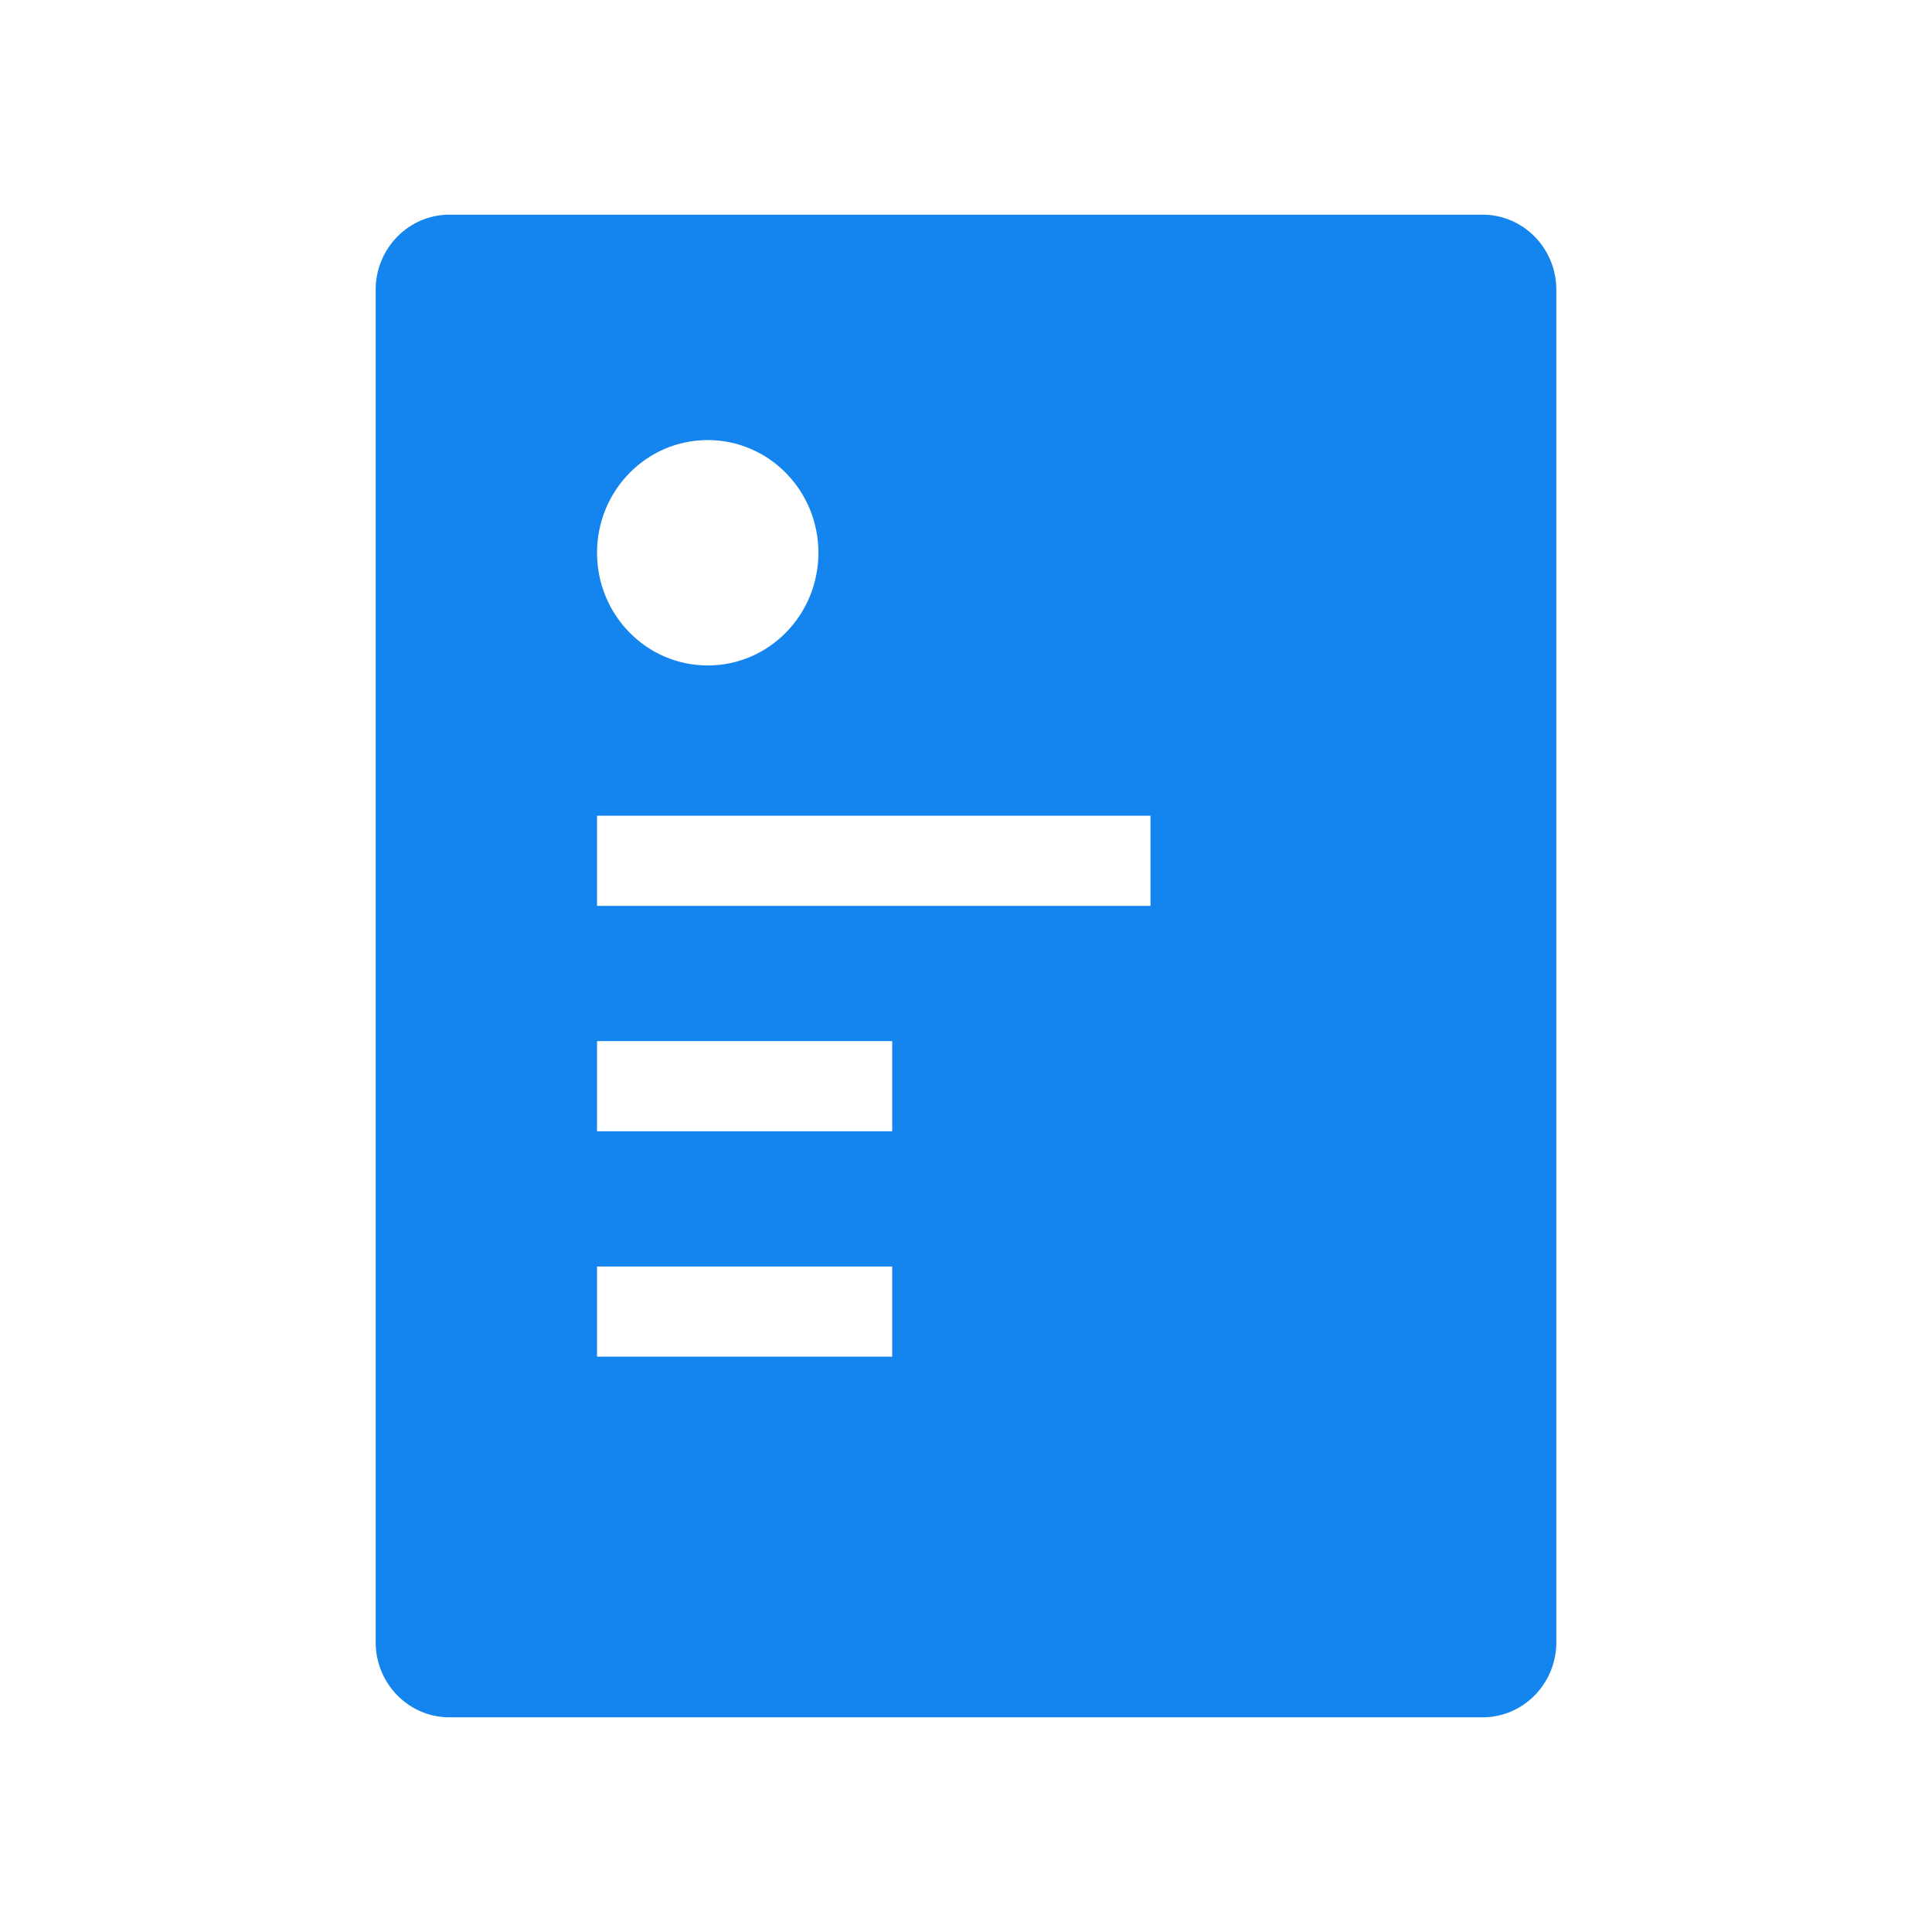 <svg width="36" height="36" xmlns="http://www.w3.org/2000/svg"><path d="M7 5.4C7 4.627 7.616 4 8.375 4h19.25C28.385 4 29 4.627 29 5.4v25.2c0 .773-.616 1.4-1.375 1.4H8.375C7.615 32 7 31.373 7 30.6V5.4zm6.188 7c1.139 0 2.062-.94 2.062-2.1 0-1.16-.923-2.1-2.063-2.1s-2.062.94-2.062 2.1c0 1.16.923 2.1 2.063 2.1zm-2.063 2.8v1.68h10.313V15.2H11.124zm0 4.2v1.68h5.5V19.4h-5.5zm0 4.2v1.68h5.5V23.6h-5.5z" fill="#1485EE" fill-rule="evenodd"/></svg>